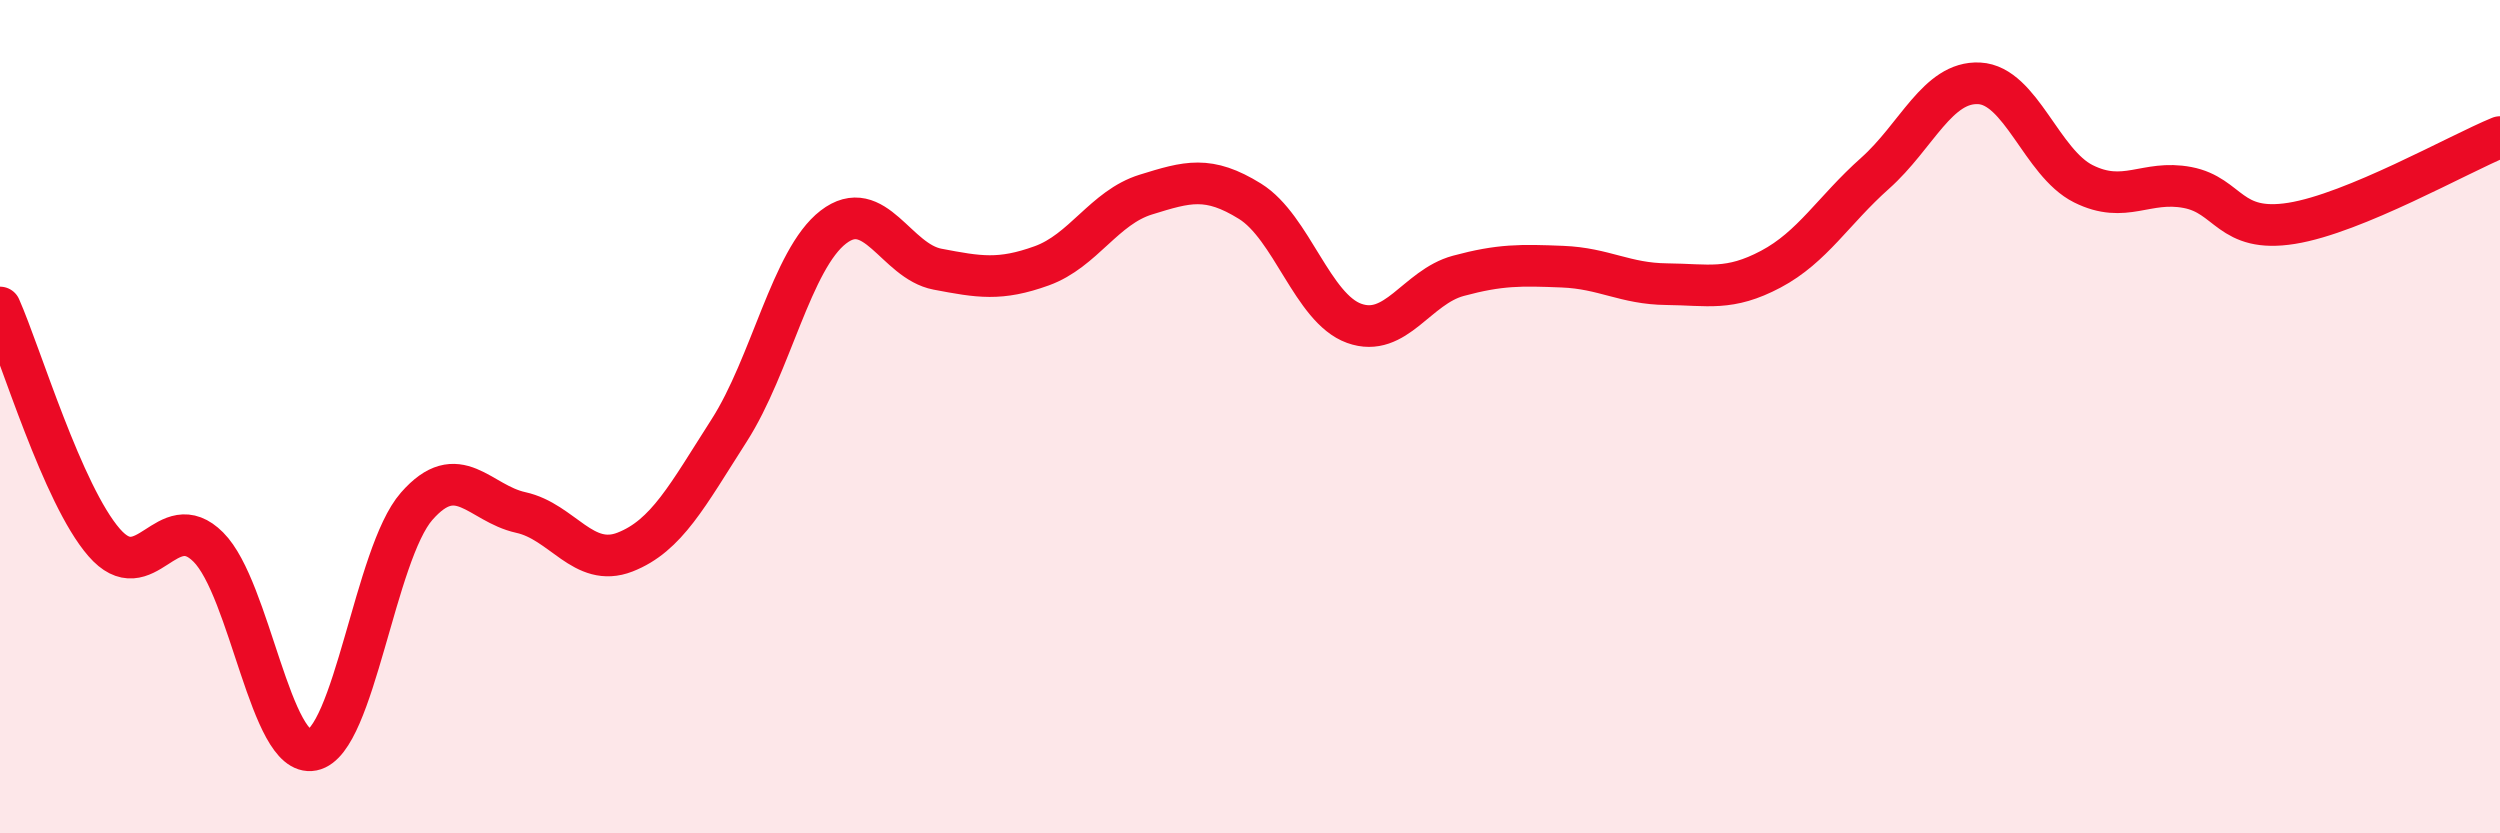 
    <svg width="60" height="20" viewBox="0 0 60 20" xmlns="http://www.w3.org/2000/svg">
      <path
        d="M 0,7.38 C 0.5,8.51 1.5,11.87 2.5,13.02 C 3.5,14.17 4,12.13 5,13.13 C 6,14.13 6.5,18.2 7.5,18 C 8.5,17.8 9,13.29 10,12.15 C 11,11.01 11.5,12.08 12.5,12.3 C 13.5,12.52 14,13.64 15,13.25 C 16,12.86 16.5,11.89 17.5,10.33 C 18.5,8.77 19,6.22 20,5.45 C 21,4.68 21.5,6.27 22.5,6.46 C 23.5,6.65 24,6.74 25,6.38 C 26,6.02 26.5,4.98 27.5,4.67 C 28.5,4.36 29,4.21 30,4.83 C 31,5.45 31.5,7.4 32.5,7.76 C 33.5,8.12 34,6.89 35,6.62 C 36,6.35 36.5,6.36 37.5,6.4 C 38.5,6.44 39,6.81 40,6.82 C 41,6.83 41.5,6.99 42.5,6.46 C 43.5,5.93 44,5.05 45,4.16 C 46,3.27 46.5,1.95 47.5,2 C 48.5,2.05 49,3.91 50,4.41 C 51,4.91 51.5,4.31 52.5,4.5 C 53.5,4.69 53.5,5.6 55,5.36 C 56.5,5.12 59,3.7 60,3.29L60 20L0 20Z"
        fill="#EB0A25"
        opacity="0.1"
        stroke-linecap="round"
        stroke-linejoin="round"
      />
      <path
        d="M 0,7.38 C 0.5,8.51 1.5,11.87 2.5,13.02 C 3.5,14.17 4,12.13 5,13.13 C 6,14.13 6.5,18.2 7.5,18 C 8.5,17.8 9,13.29 10,12.15 C 11,11.01 11.5,12.08 12.5,12.3 C 13.5,12.52 14,13.64 15,13.25 C 16,12.86 16.5,11.89 17.5,10.33 C 18.5,8.77 19,6.22 20,5.45 C 21,4.68 21.5,6.27 22.5,6.46 C 23.5,6.65 24,6.74 25,6.38 C 26,6.02 26.5,4.98 27.5,4.67 C 28.5,4.36 29,4.21 30,4.83 C 31,5.45 31.5,7.4 32.5,7.76 C 33.5,8.12 34,6.89 35,6.62 C 36,6.35 36.5,6.36 37.5,6.4 C 38.5,6.44 39,6.81 40,6.82 C 41,6.83 41.5,6.99 42.5,6.46 C 43.5,5.93 44,5.05 45,4.16 C 46,3.27 46.5,1.95 47.5,2 C 48.5,2.05 49,3.91 50,4.41 C 51,4.91 51.5,4.31 52.5,4.5 C 53.5,4.69 53.5,5.6 55,5.36 C 56.5,5.12 59,3.7 60,3.29"
        stroke="#EB0A25"
        stroke-width="1"
        fill="none"
        stroke-linecap="round"
        stroke-linejoin="round"
      />
    </svg>
  